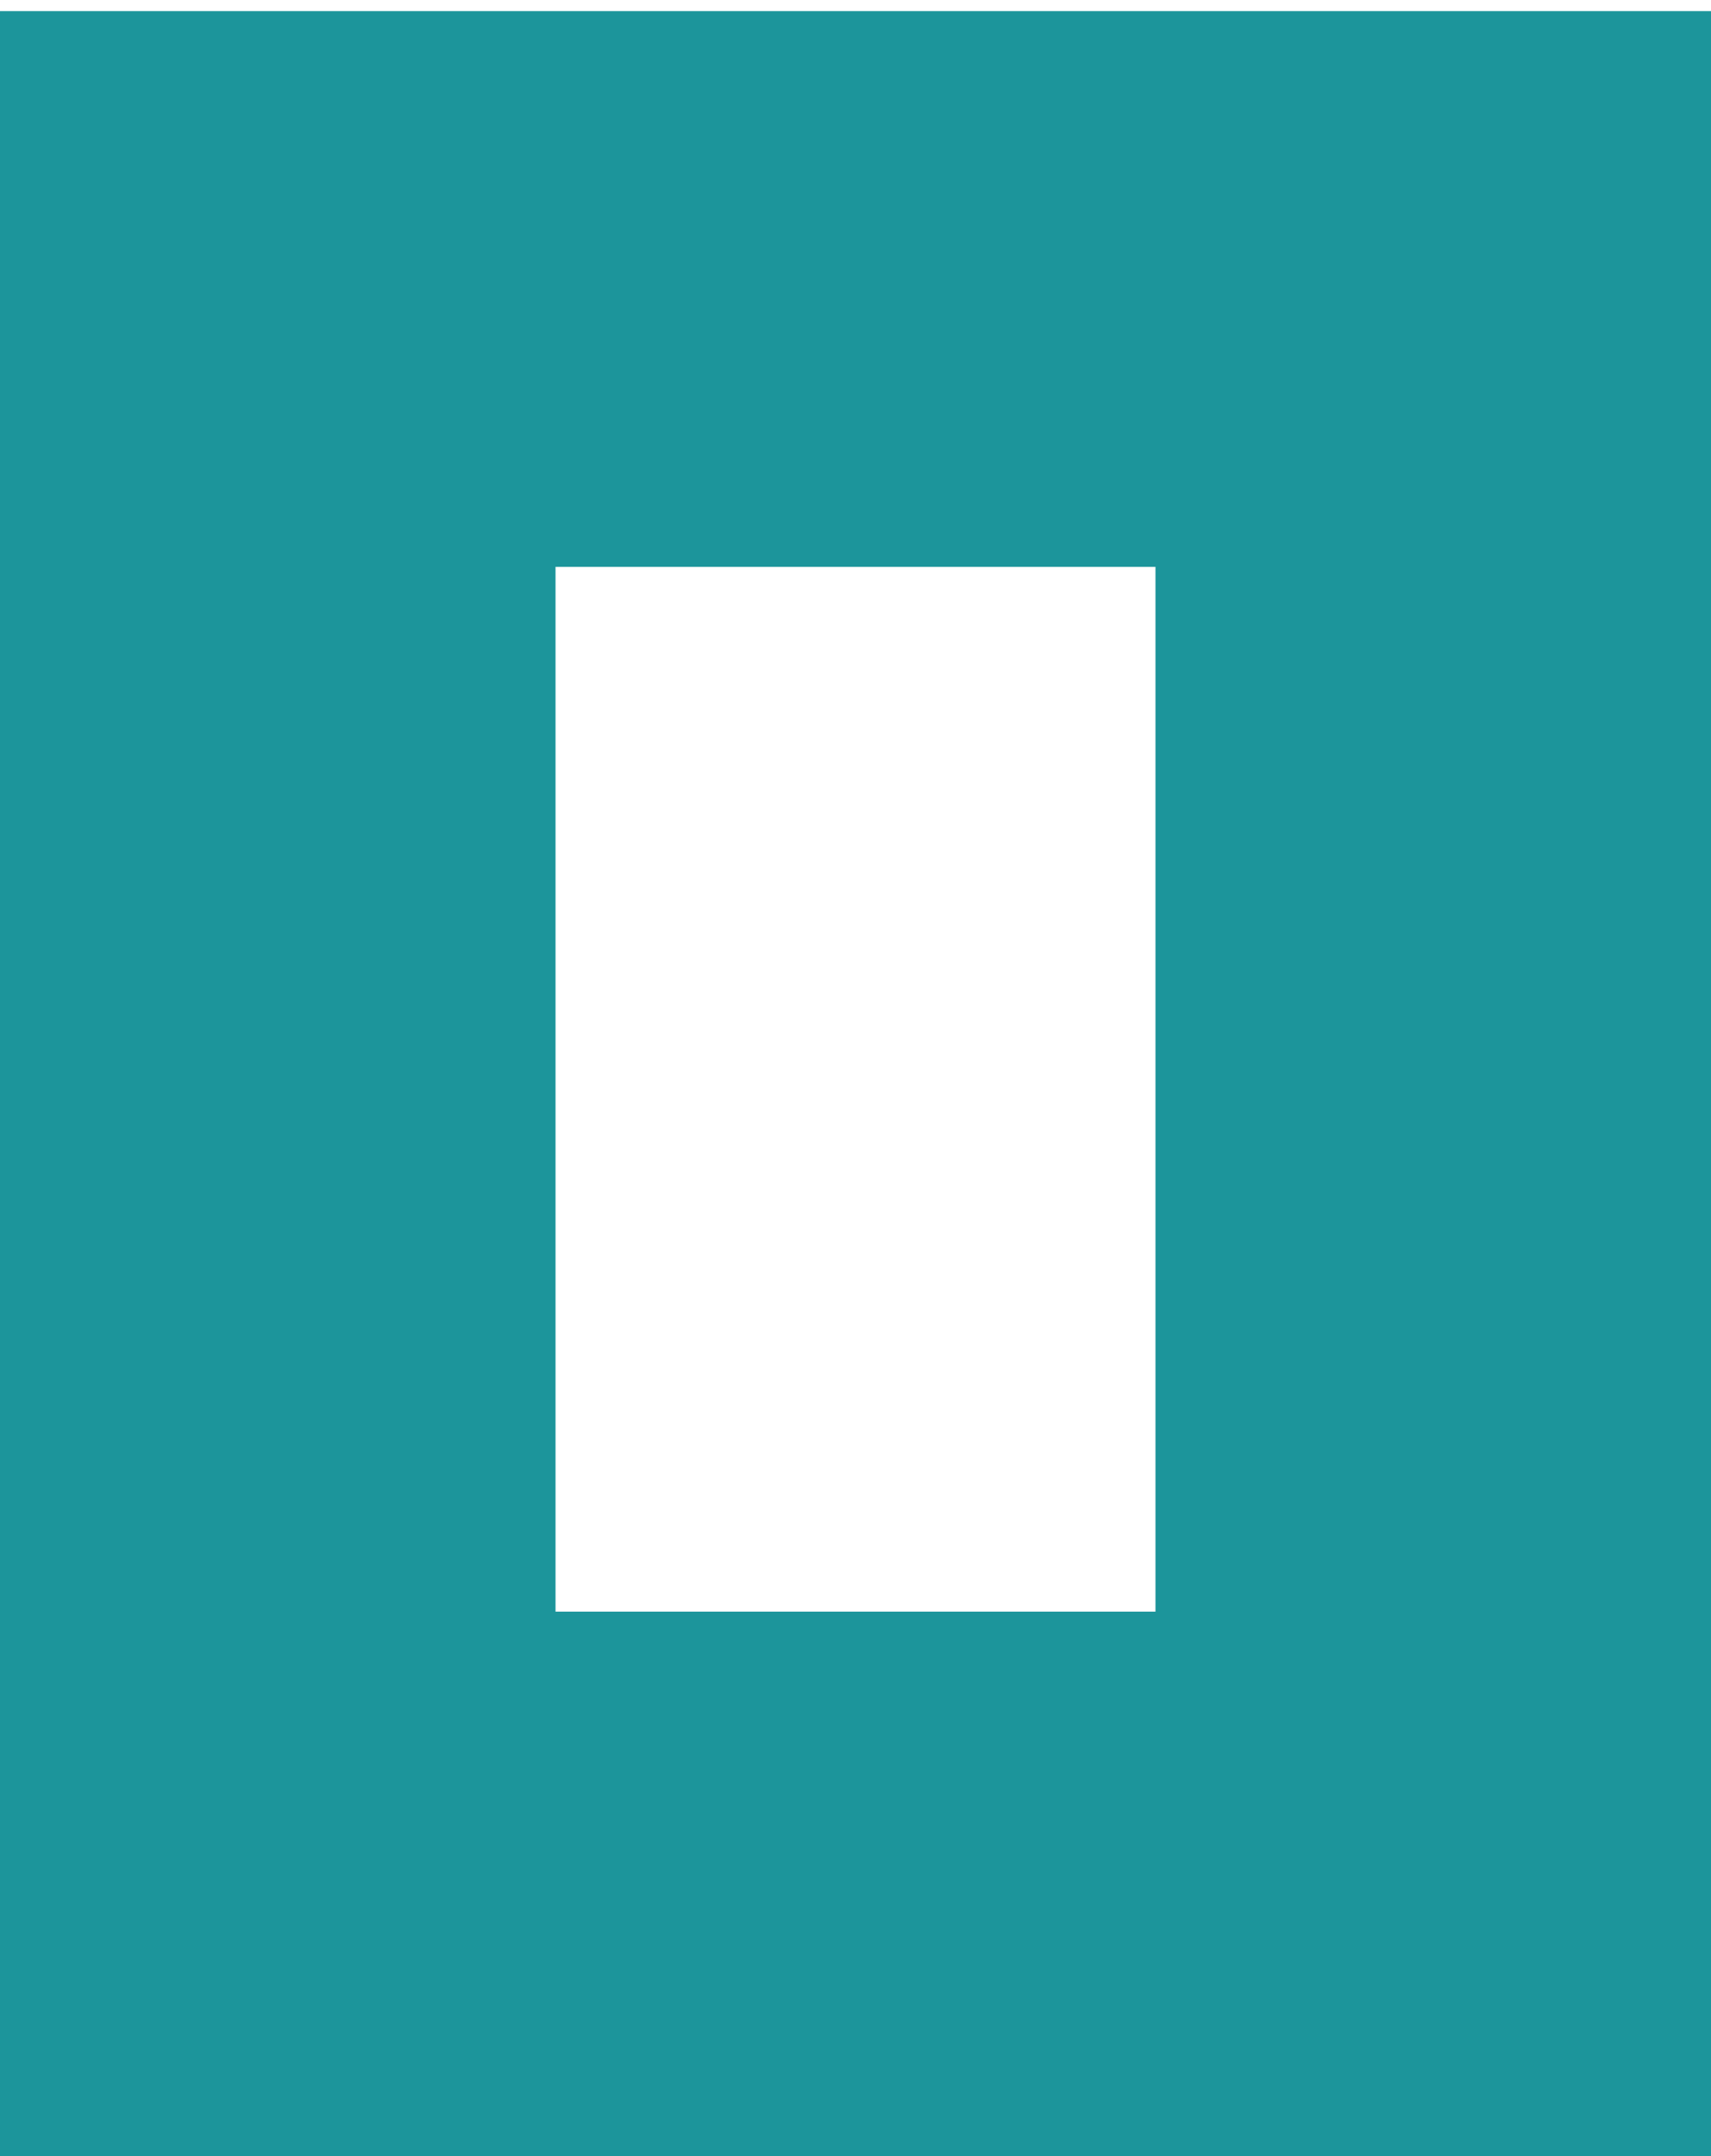 <?xml version="1.0" encoding="utf-8"?>
<!-- Generator: Adobe Illustrator 17.0.0, SVG Export Plug-In . SVG Version: 6.00 Build 0)  -->
<!DOCTYPE svg PUBLIC "-//W3C//DTD SVG 1.1//EN" "http://www.w3.org/Graphics/SVG/1.1/DTD/svg11.dtd">
<svg version="1.1" id="Layer_1" xmlns="http://www.w3.org/2000/svg" xmlns:xlink="http://www.w3.org/1999/xlink" x="0px" y="0px"
	 width="77px" height="97px" viewBox="0 0 77 97" enable-background="new 0 0 77 97" xml:space="preserve">
<path fill="none" stroke="#1C959B" stroke-width="25" d="M12.5-200h52v72h-52V-200z"/>
<path fill="none" stroke="#CF1D87" stroke-width="25" d="M159.5-200h52v72h-52V-200z"/>
<path fill="none" stroke="#FC933C" stroke-width="25" d="M312.5-200h52v72h-52V-200z"/>
<path fill="none" stroke="#1C959B" stroke-width="25" d="M12.5,13h52v72h-52V13z"/>
</svg>
